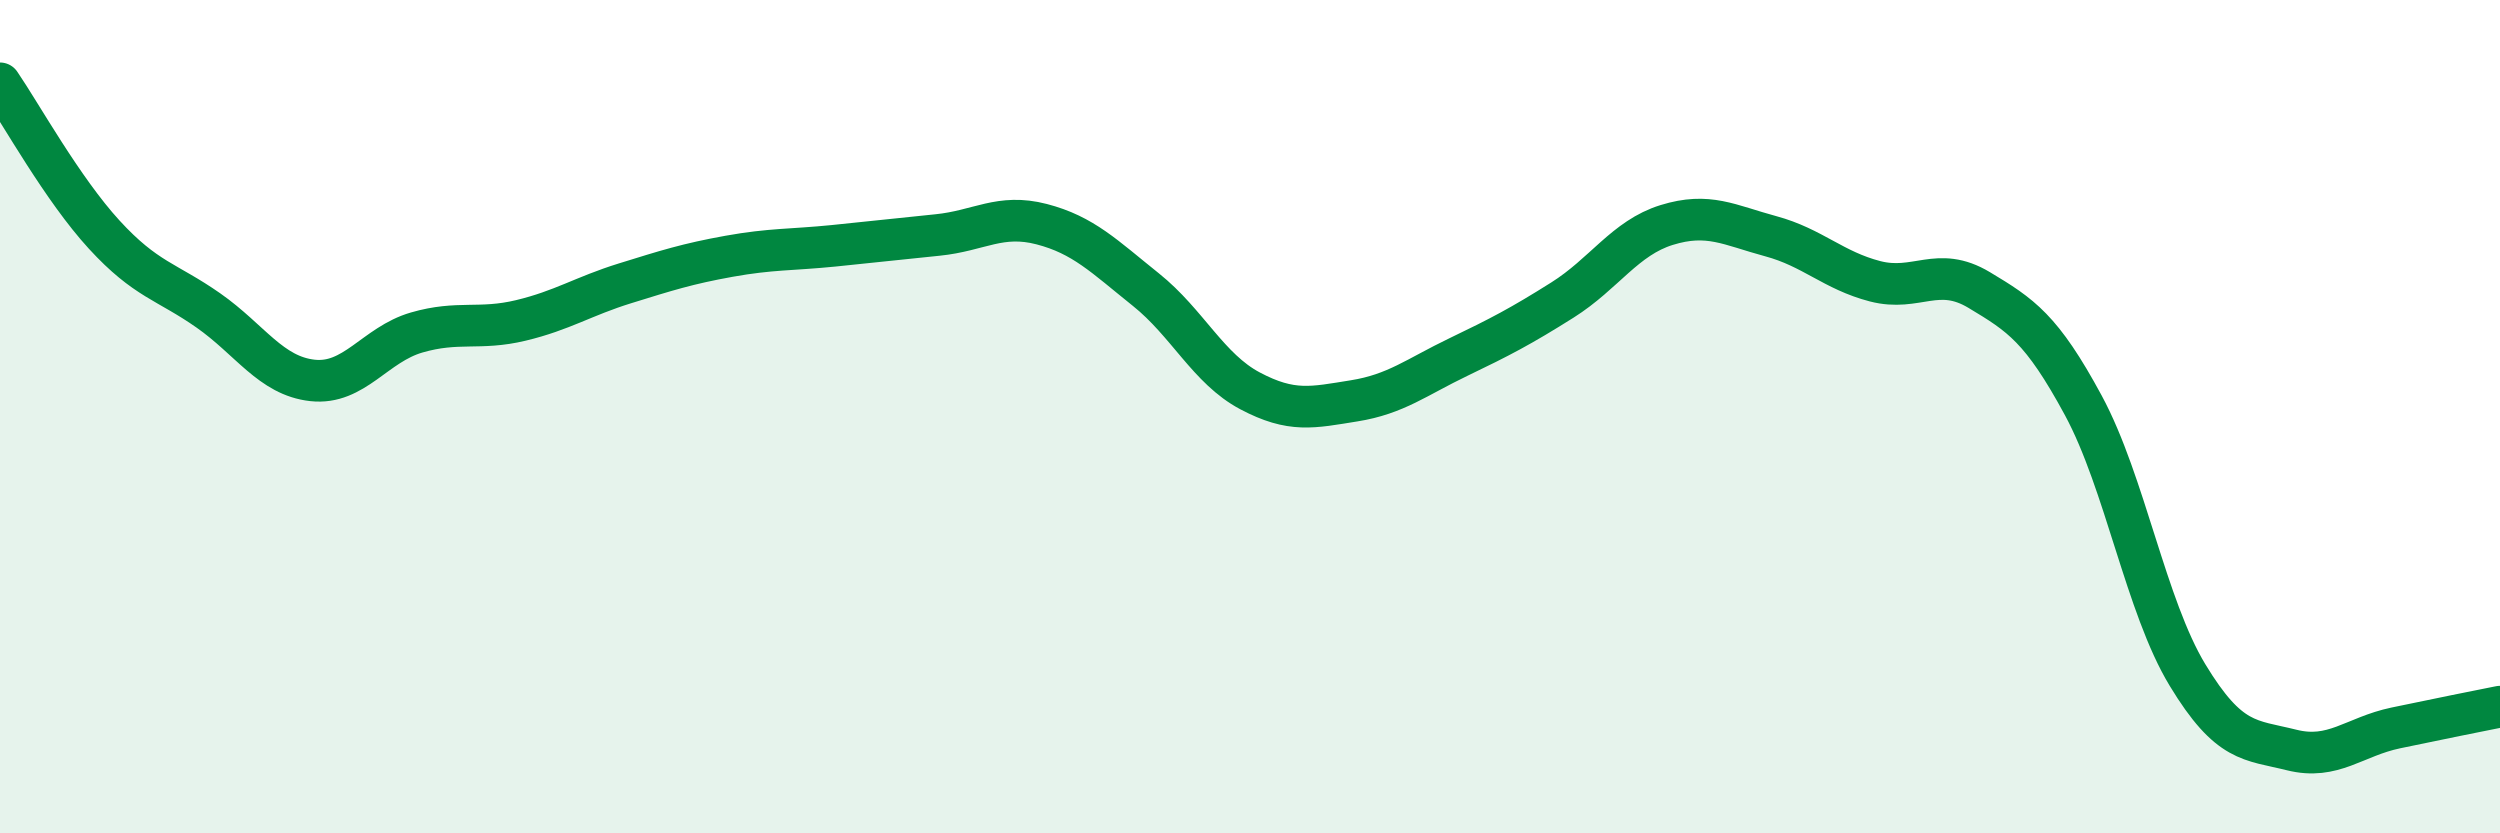 
    <svg width="60" height="20" viewBox="0 0 60 20" xmlns="http://www.w3.org/2000/svg">
      <path
        d="M 0,2 C 0.5,2.73 1.5,4.54 2.5,5.63 C 3.5,6.72 4,6.75 5,7.45 C 6,8.15 6.5,9.02 7.5,9.13 C 8.5,9.24 9,8.27 10,7.98 C 11,7.69 11.5,7.93 12.5,7.69 C 13.5,7.45 14,7.11 15,6.8 C 16,6.49 16.5,6.33 17.5,6.15 C 18.5,5.97 19,6 20,5.9 C 21,5.8 21.5,5.74 22.5,5.64 C 23.5,5.54 24,5.12 25,5.38 C 26,5.64 26.5,6.15 27.5,6.95 C 28.5,7.75 29,8.85 30,9.38 C 31,9.91 31.5,9.78 32.5,9.62 C 33.5,9.46 34,9.05 35,8.57 C 36,8.09 36.5,7.83 37.5,7.2 C 38.5,6.57 39,5.71 40,5.4 C 41,5.09 41.5,5.4 42.5,5.67 C 43.5,5.94 44,6.49 45,6.75 C 46,7.01 46.5,6.36 47.5,6.96 C 48.5,7.56 49,7.88 50,9.73 C 51,11.58 51.5,14.55 52.5,16.2 C 53.5,17.85 54,17.75 55,18 C 56,18.25 56.5,17.68 57.5,17.47 C 58.5,17.26 59.5,17.06 60,16.96L60 20L0 20Z"
        fill="#008740"
        opacity="0.1"
        stroke-linecap="round"
        stroke-linejoin="round"
      />
      <path
        d="M 0,2 C 0.5,2.73 1.5,4.54 2.5,5.63 C 3.5,6.72 4,6.75 5,7.45 C 6,8.15 6.5,9.02 7.5,9.13 C 8.5,9.24 9,8.27 10,7.98 C 11,7.69 11.5,7.93 12.5,7.69 C 13.5,7.45 14,7.11 15,6.8 C 16,6.49 16.5,6.33 17.5,6.15 C 18.5,5.97 19,6 20,5.9 C 21,5.8 21.5,5.74 22.5,5.64 C 23.5,5.54 24,5.12 25,5.38 C 26,5.64 26.5,6.15 27.5,6.95 C 28.5,7.75 29,8.85 30,9.38 C 31,9.91 31.5,9.78 32.5,9.62 C 33.5,9.46 34,9.05 35,8.57 C 36,8.09 36.5,7.83 37.5,7.2 C 38.5,6.57 39,5.71 40,5.4 C 41,5.09 41.5,5.4 42.5,5.67 C 43.5,5.94 44,6.49 45,6.75 C 46,7.01 46.5,6.36 47.5,6.96 C 48.5,7.56 49,7.88 50,9.73 C 51,11.58 51.5,14.55 52.5,16.2 C 53.5,17.85 54,17.75 55,18 C 56,18.25 56.5,17.68 57.5,17.47 C 58.5,17.26 59.5,17.06 60,16.96"
        stroke="#008740"
        stroke-width="1"
        fill="none"
        stroke-linecap="round"
        stroke-linejoin="round"
      />
    </svg>
  